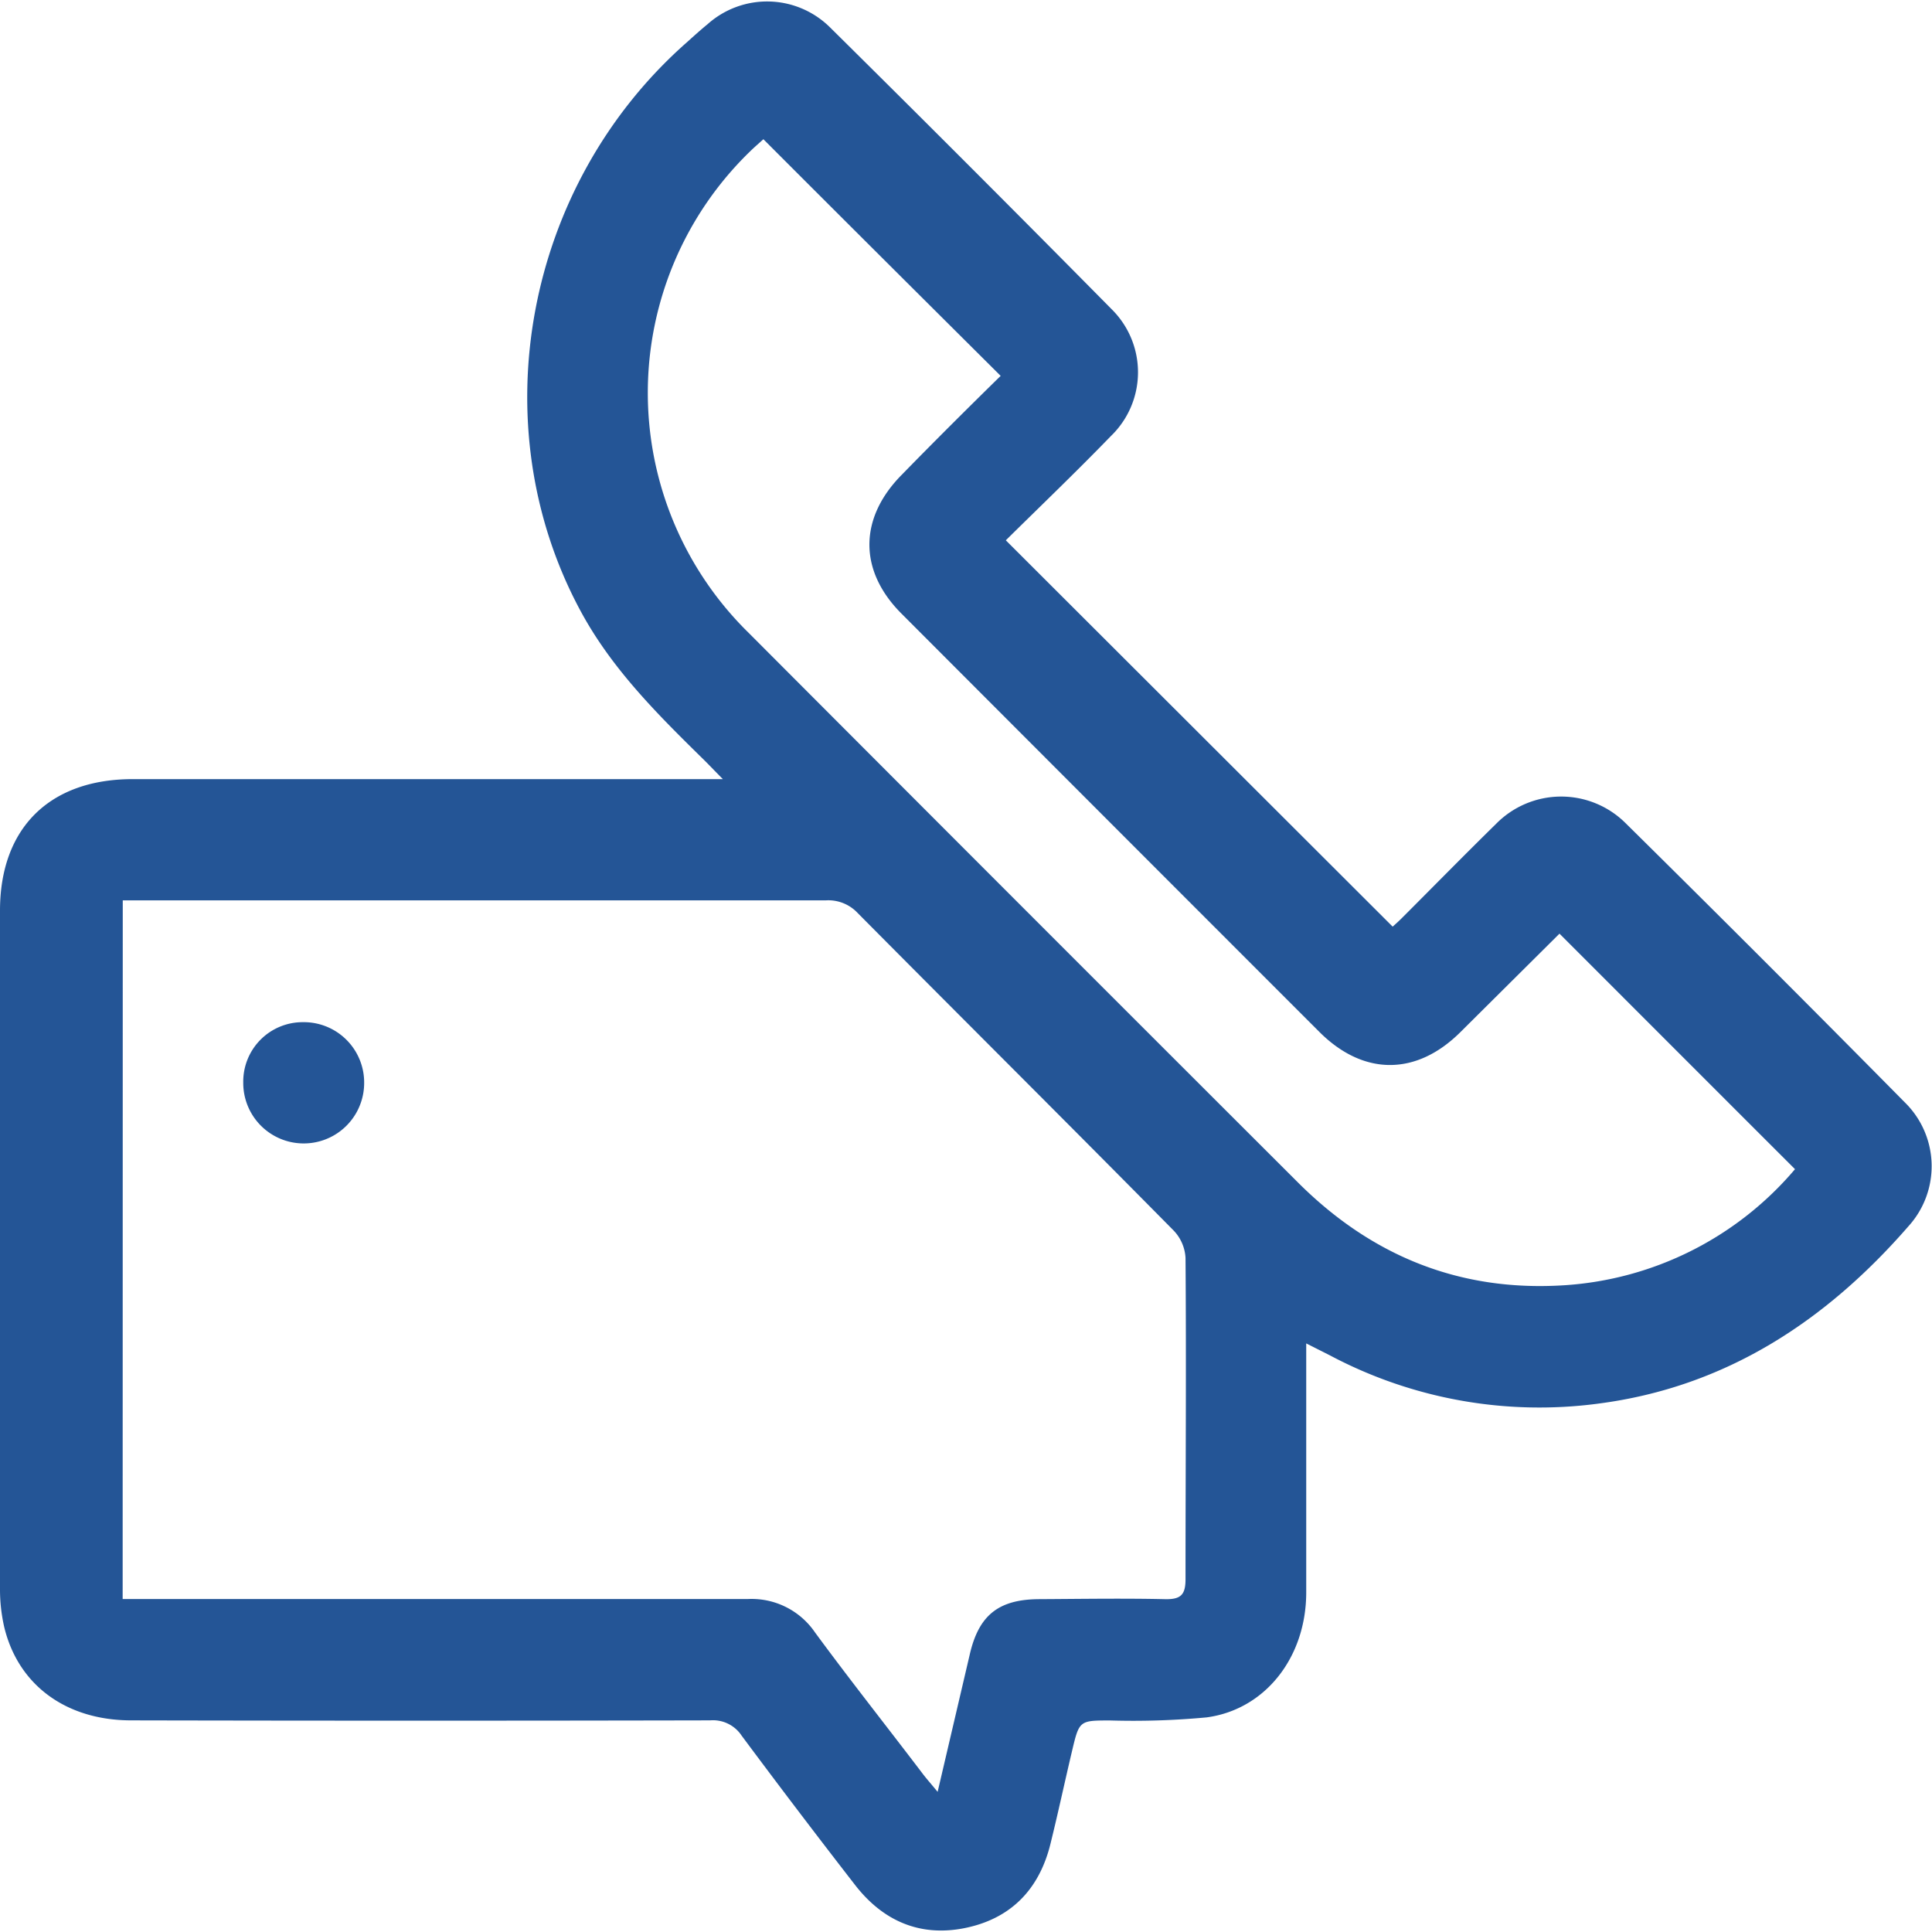 <svg  width="100px" height="100px" xmlns="http://www.w3.org/2000/svg" viewBox="0 0 187.28 186.97"><defs><style>.cls-1{fill:#245596;}</style></defs><title>Asset 2</title><g id="Layer_2" data-name="Layer 2"><g id="Calque_1" data-name="Calque 1"><path class="cls-1" d="M126.62,130.07c0,8.31,0,16.22,0,24.13,0,6.33-4,11.36-9.64,12.12a76.65,76.65,0,0,1-9.36.3c-3,0-3,0-3.71,3s-1.35,6-2.08,8.95c-1.1,4.48-3.91,7.33-8.44,8.2-4.31.82-7.84-.77-10.5-4.2q-5.58-7.19-11-14.48a3.33,3.33,0,0,0-3.06-1.48q-28.05.06-56.11,0c-6.28,0-10.93-3.39-12.3-9A16.41,16.41,0,0,1,0,153.81Q0,121,0,88.12c0-8,4.8-12.75,12.87-12.75H70.07c-.93-.94-1.48-1.53-2.06-2.09C63.58,68.93,59.22,64.56,56.24,59,46.57,41,50.88,17.82,66.52,4c.68-.61,1.36-1.23,2.07-1.81a8.66,8.66,0,0,1,11.88.32Q94.21,16.1,107.78,29.84a8.59,8.59,0,0,1-.09,12.27c-3.36,3.47-6.86,6.82-10.19,10.11L135,89.67c.14-.13.59-.52,1-.94,3-3,5.94-6,9-9a8.85,8.85,0,0,1,12.59-.08q13.62,13.45,27.06,27.06a8.66,8.66,0,0,1,.35,12c-8,9.2-17.74,15.61-30.1,17.2a43.31,43.31,0,0,1-26-4.69ZM11.89,154.85h2.46c19.36,0,38.73,0,58.1,0A7.44,7.44,0,0,1,79,158.08c3.41,4.64,7,9.17,10.47,13.74.4.52.83,1,1.42,1.72L94,160.24c.87-3.81,2.78-5.36,6.73-5.38s8.09-.09,12.13,0c1.63.05,2.07-.43,2.06-2,0-10.36.08-20.72,0-31.08a4.16,4.16,0,0,0-1.15-2.65C103.6,108.83,93.34,98.63,83.15,88.36a3.9,3.9,0,0,0-3.06-1.24q-33.09,0-66.19,0h-2ZM97,36.28C89.22,28.54,81.65,21,74,13.34c-.31.29-.82.72-1.3,1.19a32.58,32.58,0,0,0-.11,46.68q26.57,26.64,53.19,53.22c7.17,7.18,15.76,10.66,25.89,10A32,32,0,0,0,174,113.18c-7.65-7.64-15.21-15.21-22.83-22.83l-9.63,9.57c-4.25,4.21-9.34,4.22-13.6,0q-20.3-20.3-40.57-40.61c-4.16-4.17-4.11-9.27.07-13.47C90.66,42.54,93.92,39.3,97,36.28Z"/><path class="cls-1" d="M23.58,104.78a5.76,5.76,0,0,1,5.8-5.85,5.85,5.85,0,0,1,5.92,5.94,5.86,5.86,0,0,1-11.72-.09Z"/></g></g></svg>
